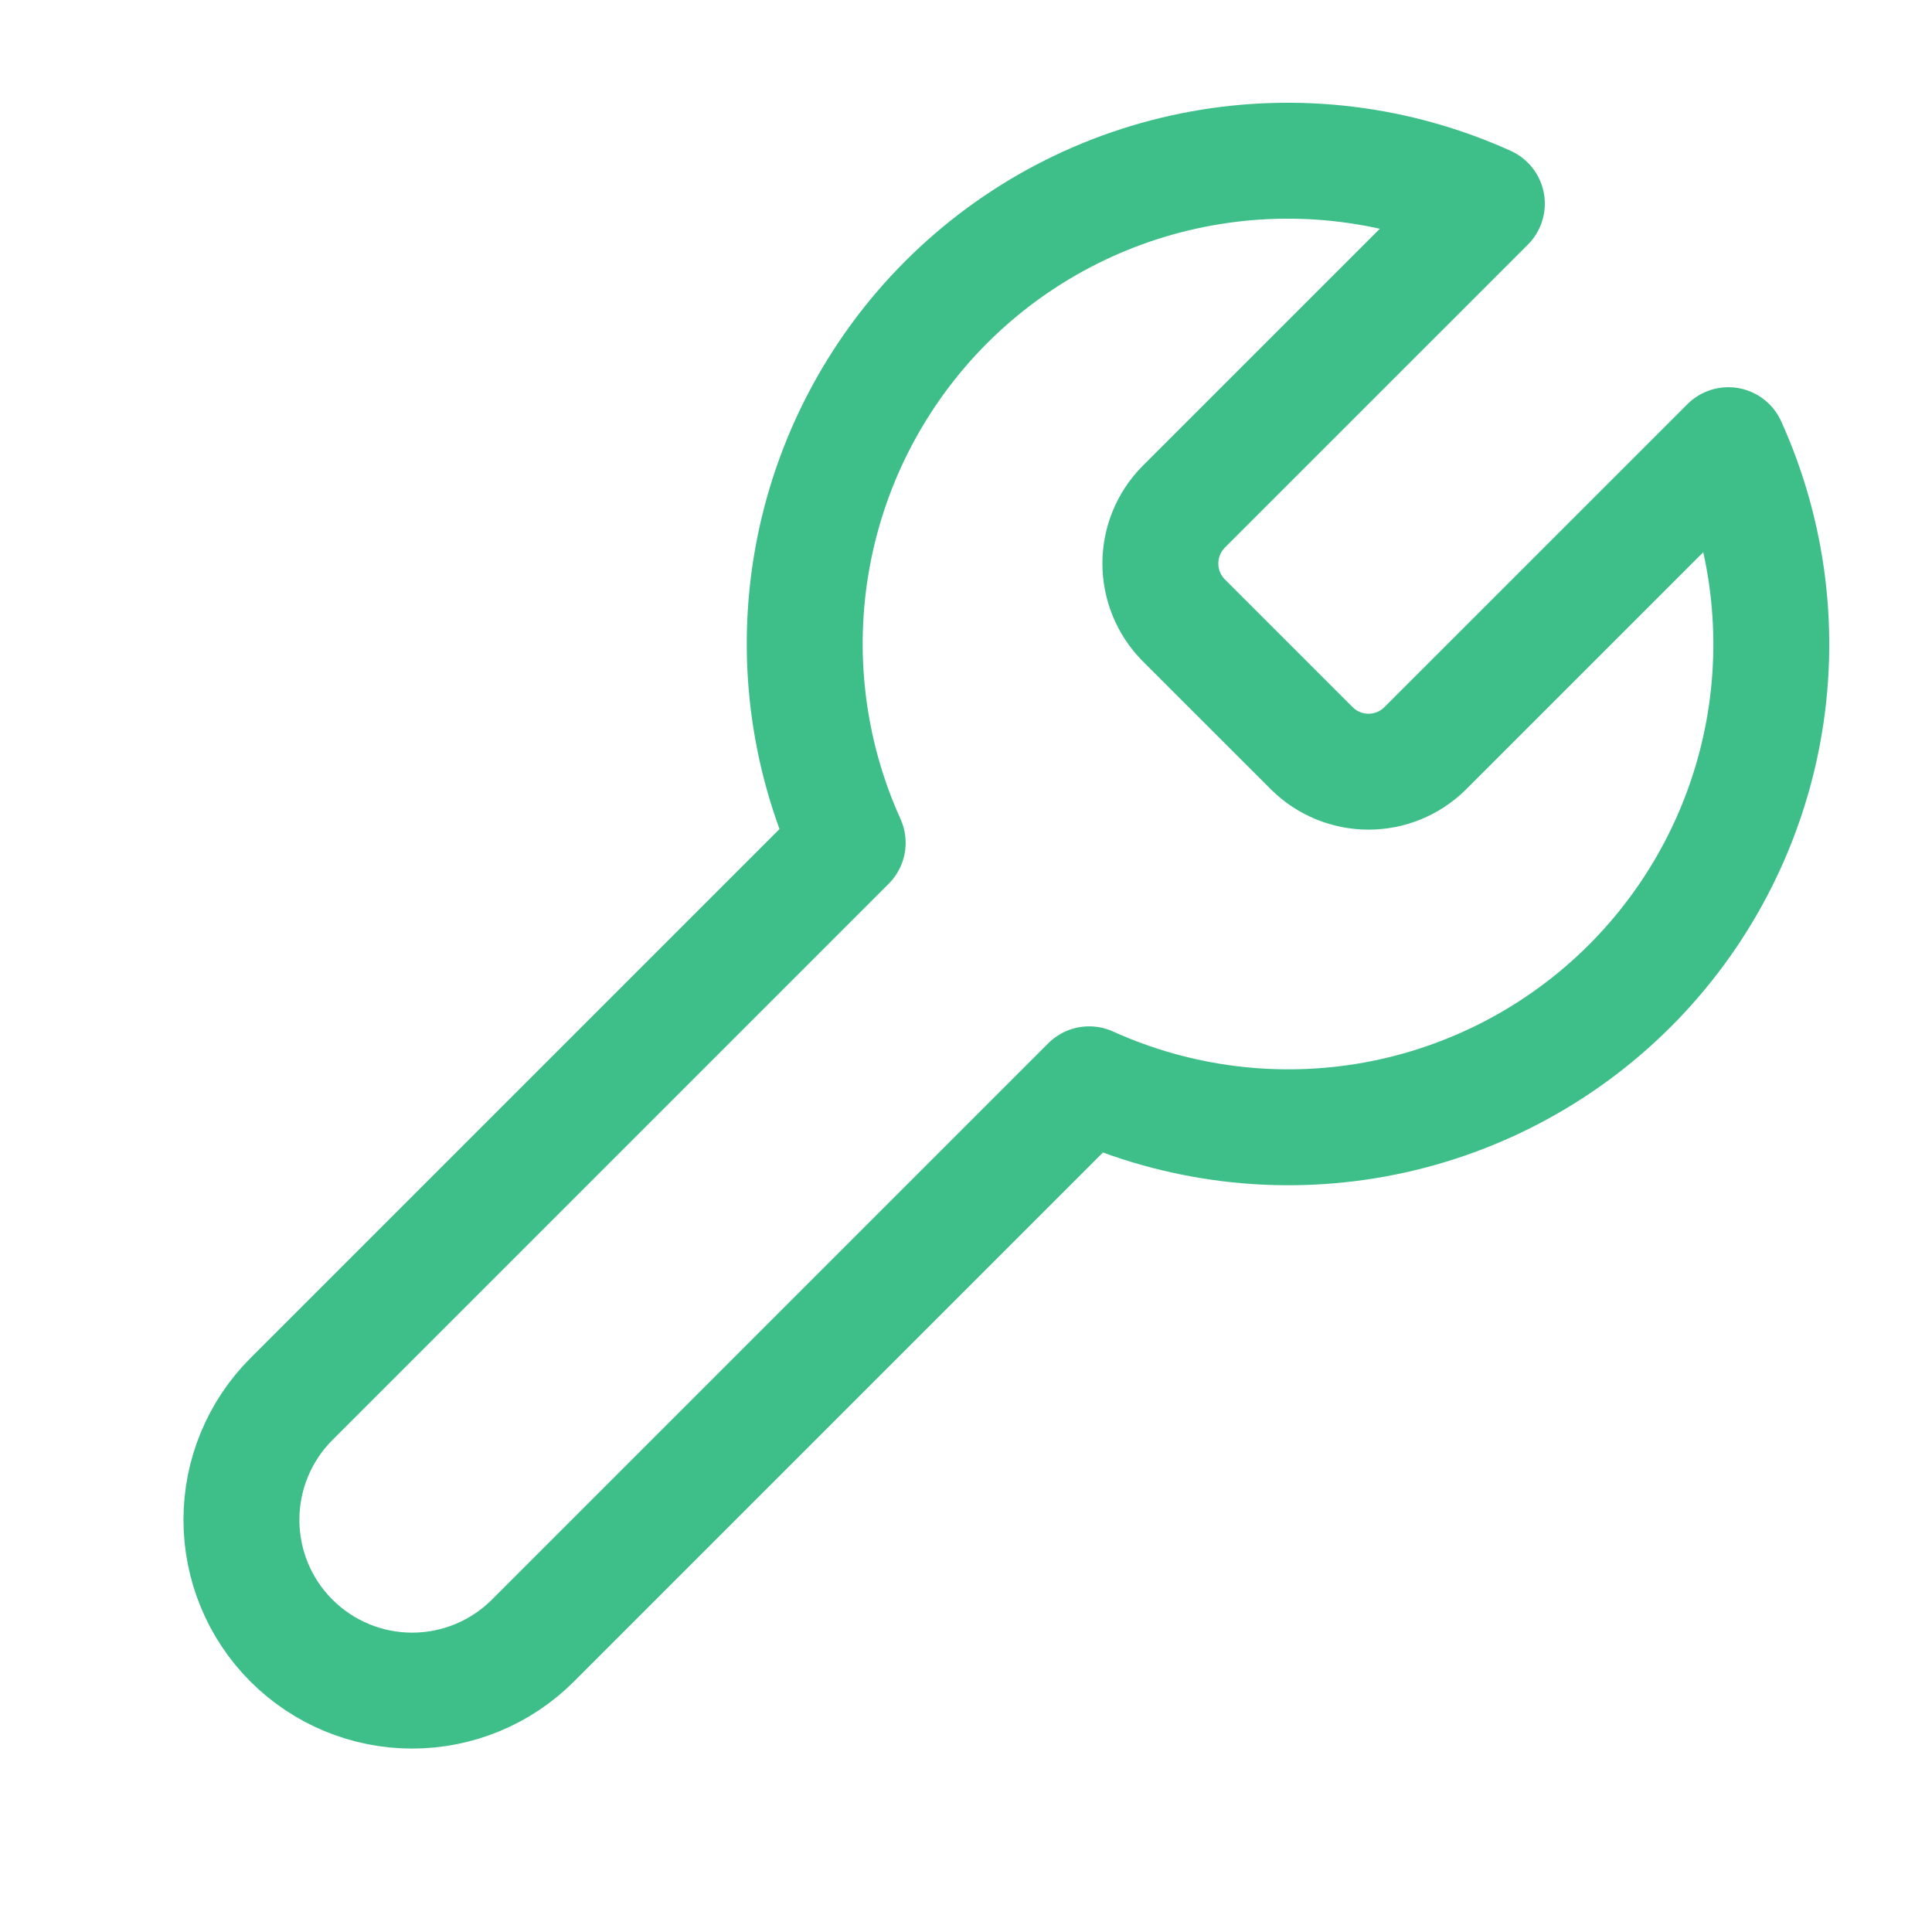 <svg width="50" height="50" viewBox="0 0 50 50" fill="none" xmlns="http://www.w3.org/2000/svg">
<g id="lucide/wrench">
<path id="Vector" d="M30.625 13.125C30.244 13.514 30.03 14.038 30.03 14.583C30.03 15.129 30.244 15.652 30.625 16.042L33.959 19.375C34.348 19.757 34.872 19.971 35.417 19.971C35.962 19.971 36.486 19.757 36.875 19.375L44.73 11.521C45.777 13.836 46.094 16.415 45.639 18.915C45.183 21.415 43.977 23.716 42.18 25.513C40.383 27.31 38.082 28.516 35.582 28.972C33.082 29.427 30.503 29.11 28.188 28.062L13.792 42.458C12.963 43.287 11.839 43.753 10.667 43.753C9.495 43.753 8.371 43.287 7.542 42.458C6.713 41.63 6.248 40.505 6.248 39.333C6.248 38.161 6.713 37.037 7.542 36.208L21.938 21.812C20.89 19.497 20.573 16.918 21.029 14.418C21.484 11.919 22.691 9.617 24.487 7.82C26.284 6.023 28.586 4.817 31.085 4.362C33.585 3.906 36.164 4.223 38.48 5.271L30.625 13.125Z" stroke="#3EBF8A" stroke-width="3" stroke-linecap="round" stroke-linejoin="round"/>
</g>
</svg>
